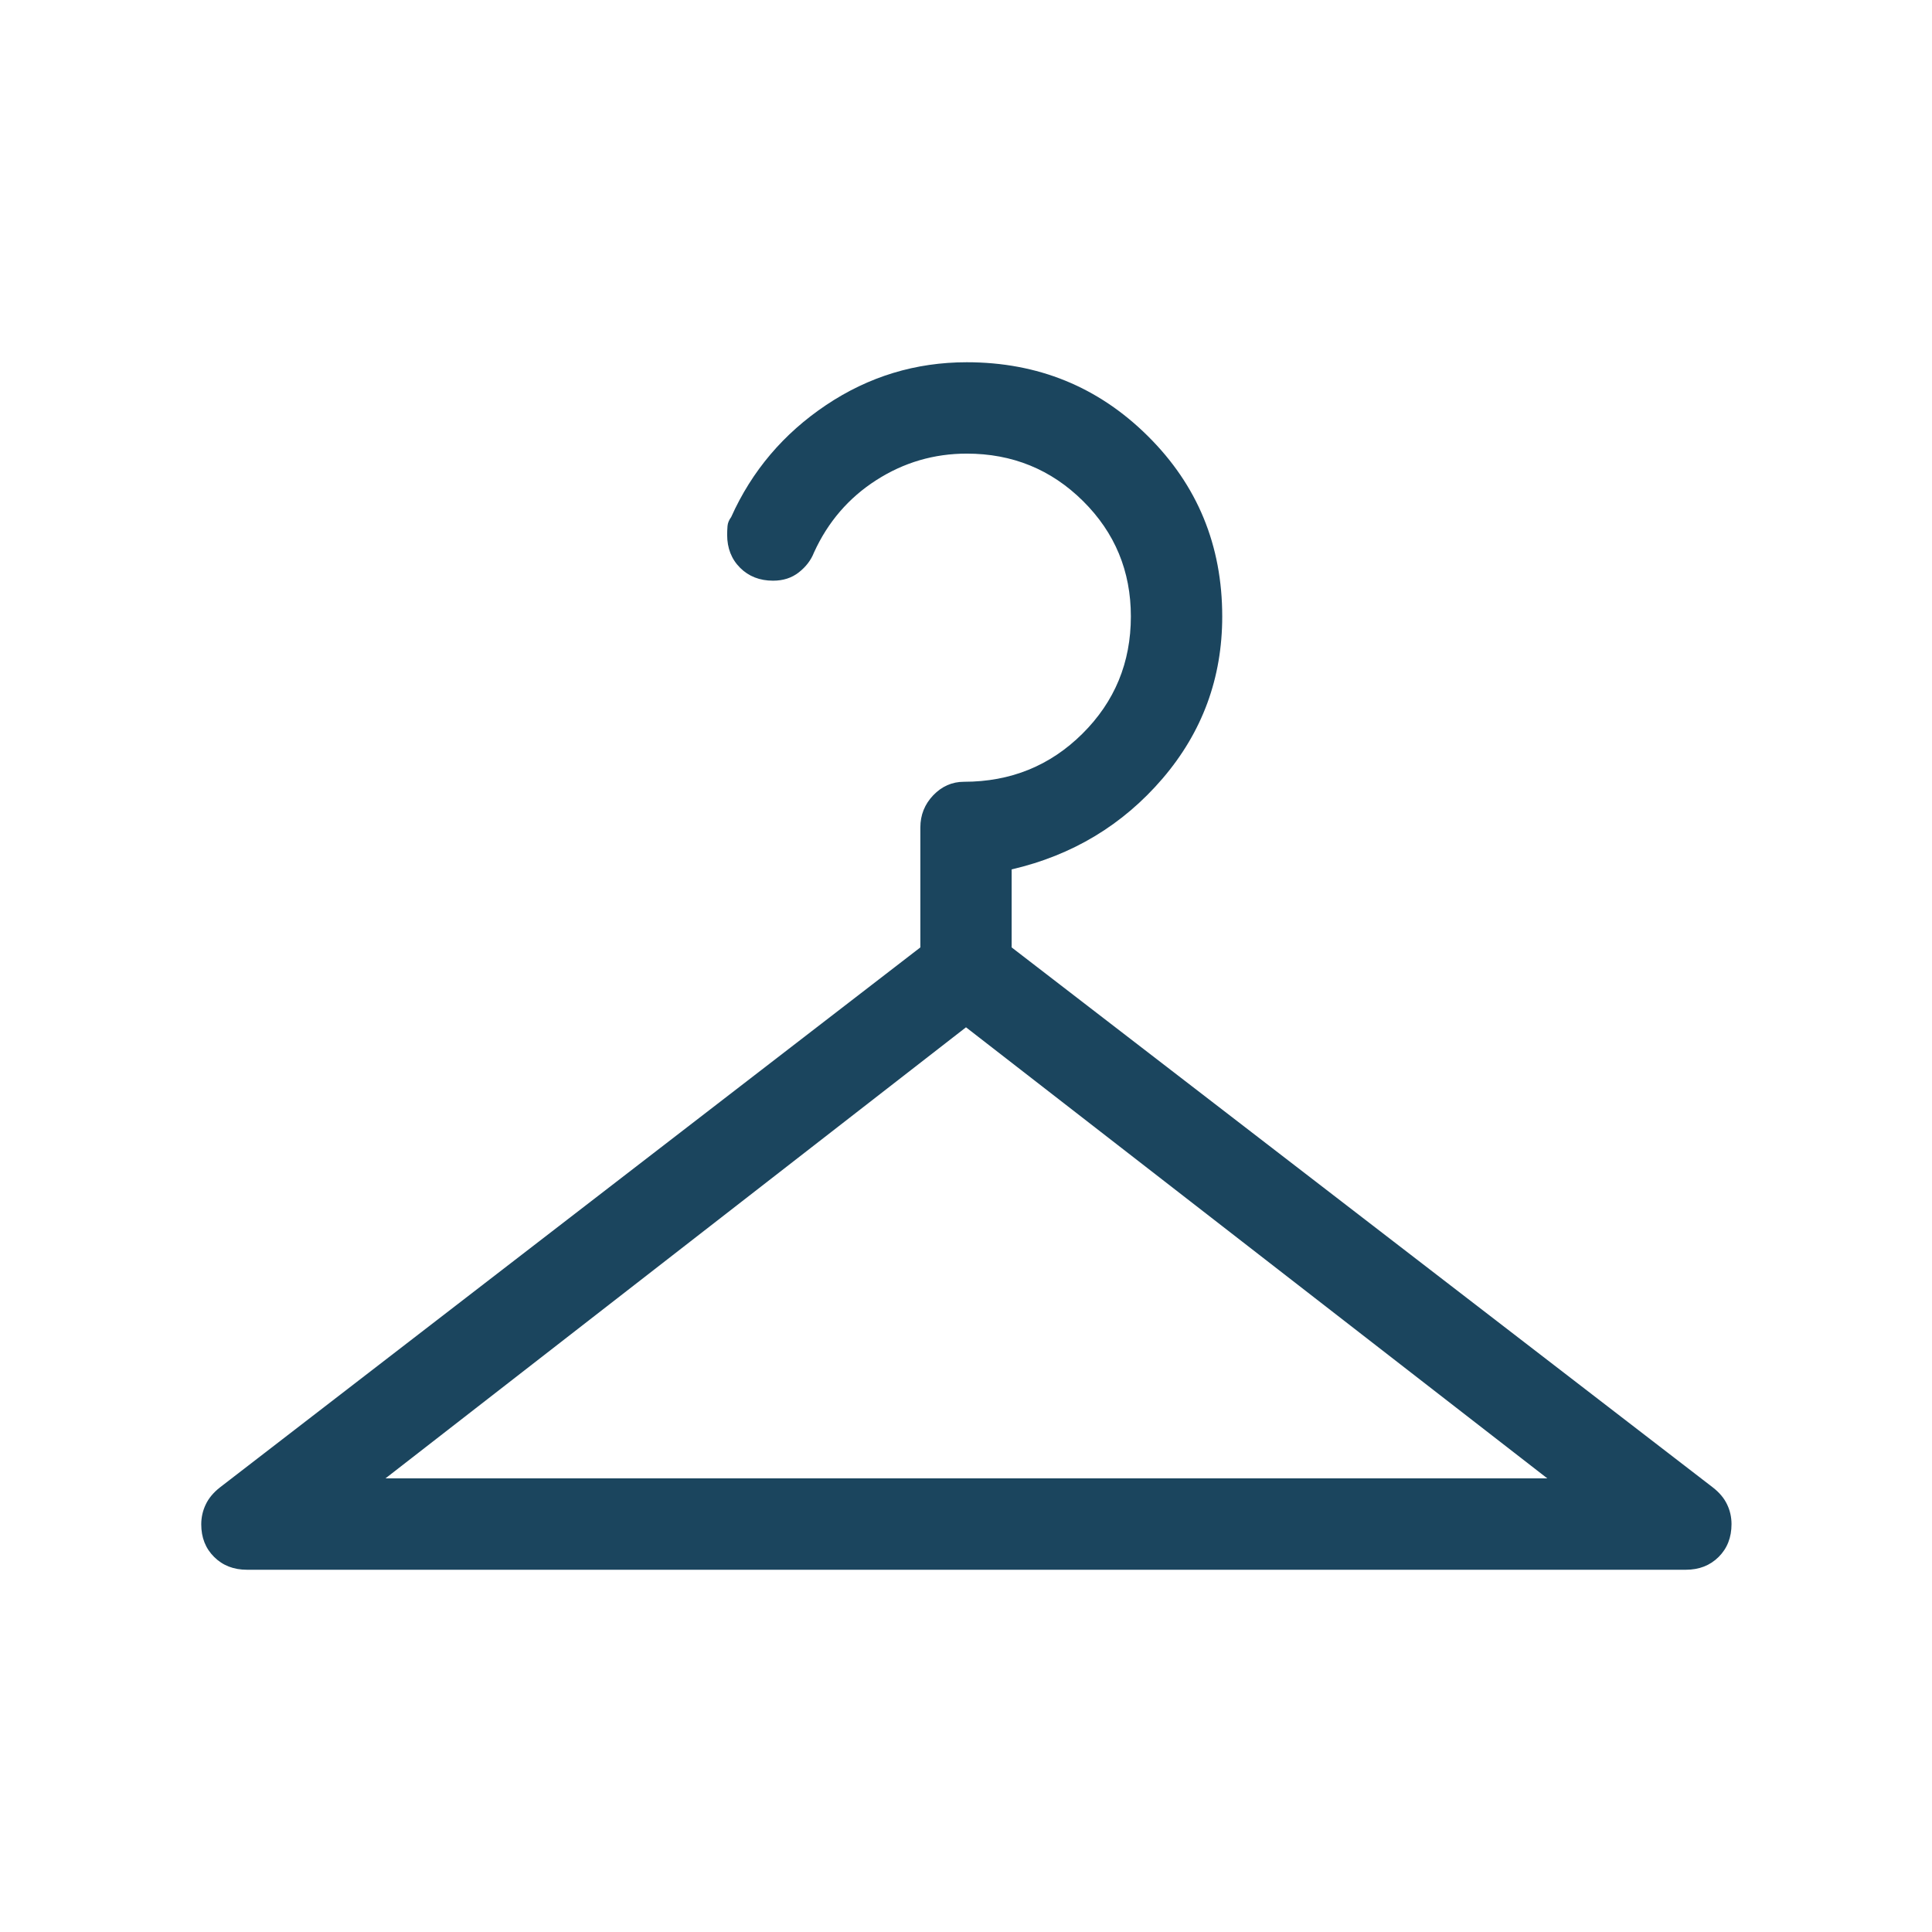 <svg width="48" height="48" viewBox="0 0 48 48" fill="none" xmlns="http://www.w3.org/2000/svg">
<mask id="mask0_5987_5992" style="mask-type:alpha" maskUnits="userSpaceOnUse" x="0" y="0" width="48" height="48">
<rect width="48" height="48" fill="#D9D9D9"/>
</mask>
<g mask="url(#mask0_5987_5992)">
<path d="M9.577 36.73H38.443L24 25.523L9.577 36.73ZM20.223 13.727C20.149 13.917 20.024 14.081 19.848 14.219C19.672 14.358 19.459 14.427 19.206 14.427C18.875 14.427 18.601 14.32 18.387 14.106C18.173 13.892 18.066 13.619 18.066 13.288C18.066 13.217 18.069 13.144 18.075 13.069C18.081 12.995 18.111 12.92 18.166 12.846C18.68 11.7 19.466 10.773 20.525 10.063C21.584 9.354 22.749 9 24.019 9C25.786 9 27.285 9.611 28.517 10.833C29.75 12.055 30.366 13.549 30.366 15.316C30.366 16.846 29.871 18.189 28.883 19.343C27.894 20.496 26.645 21.249 25.134 21.6V23.538L42.554 36.954C42.715 37.079 42.833 37.218 42.907 37.373C42.982 37.527 43.019 37.692 43.019 37.867C43.019 38.197 42.913 38.468 42.7 38.681C42.486 38.894 42.215 39 41.885 39H6.135C5.804 39 5.533 38.894 5.32 38.682C5.107 38.471 5 38.201 5 37.873C5 37.699 5.037 37.533 5.112 37.377C5.186 37.221 5.304 37.08 5.465 36.954L22.866 23.538V20.558C22.866 20.248 22.973 19.982 23.186 19.758C23.401 19.535 23.655 19.423 23.95 19.423C25.109 19.423 26.09 19.025 26.892 18.229C27.695 17.432 28.096 16.461 28.096 15.315C28.096 14.19 27.7 13.234 26.907 12.448C26.114 11.662 25.151 11.27 24.019 11.27C23.206 11.27 22.457 11.489 21.771 11.929C21.085 12.369 20.569 12.968 20.223 13.727Z" fill="#1B455E"/>
</g>
</svg>
